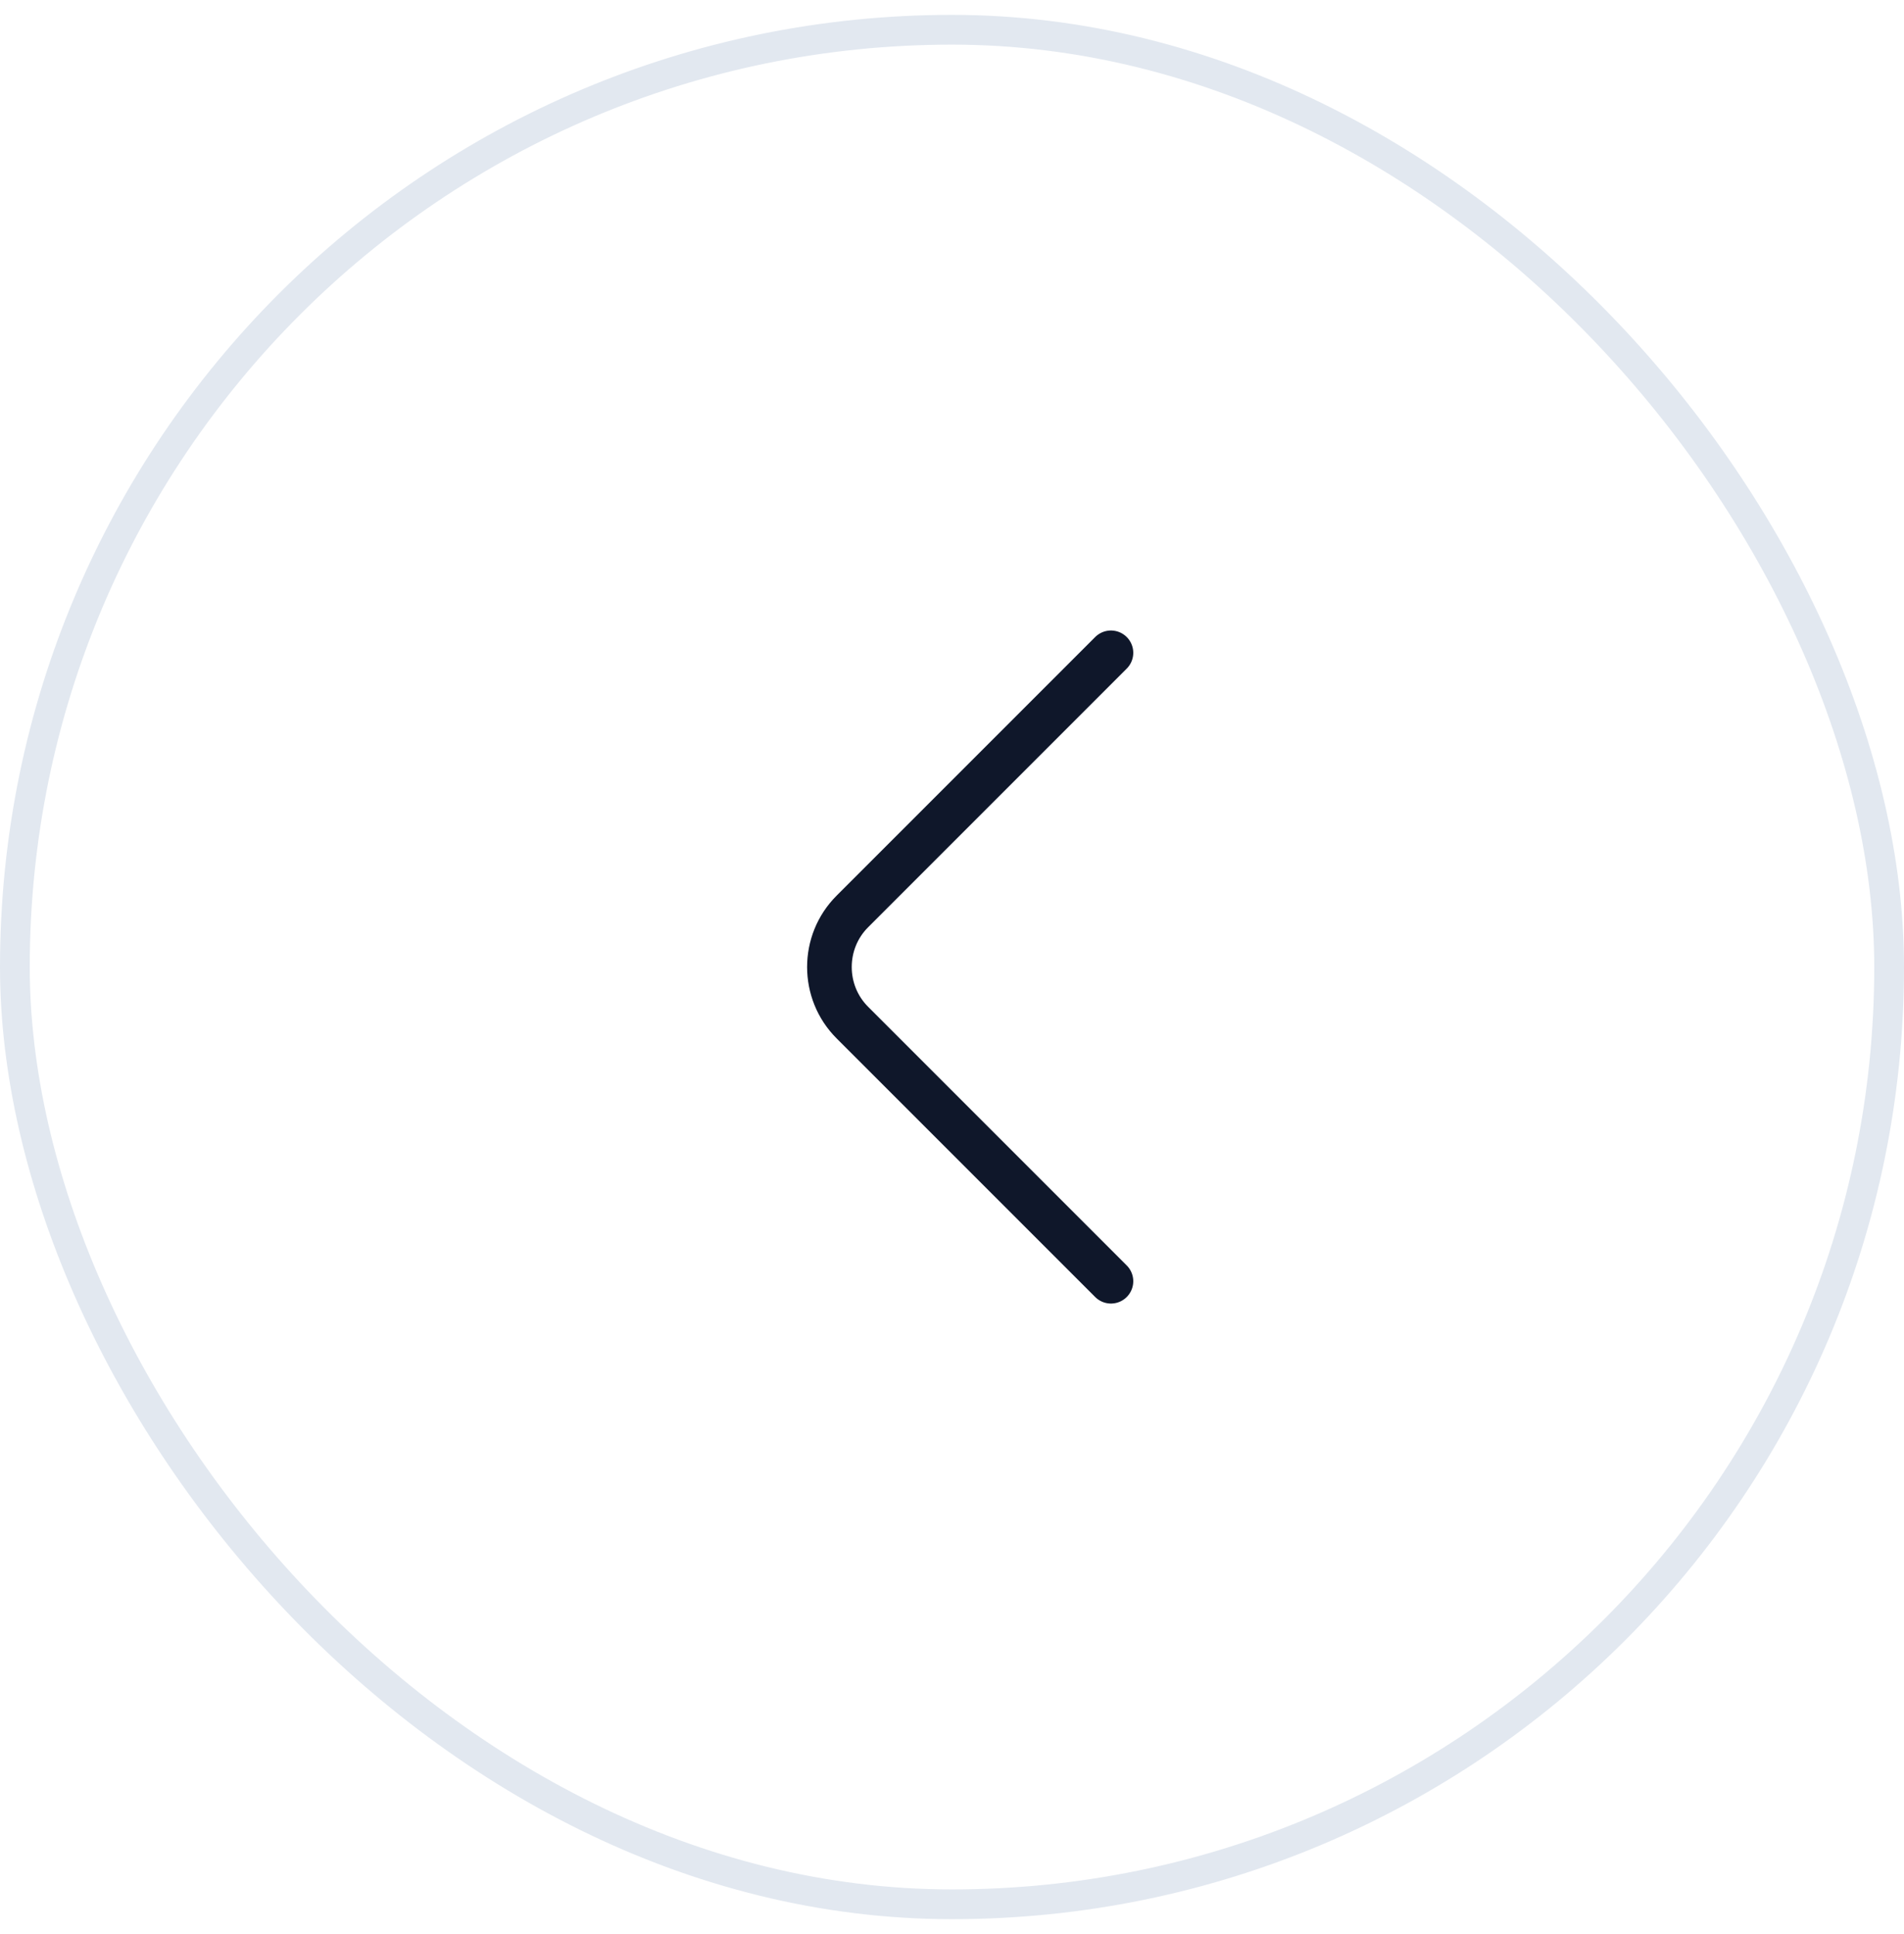 <svg width="64" height="65" viewBox="0 0 64 65" fill="none" xmlns="http://www.w3.org/2000/svg">
<path d="M37.343 21.94L28.65 30.633C27.623 31.66 27.623 33.34 28.65 34.367L37.343 43.06" stroke="#0F172A" stroke-width="1.5" stroke-miterlimit="10" stroke-linecap="round" stroke-linejoin="round"/>
<rect x="0.5" y="1" width="63" height="63" rx="31.5" stroke="#E2E8F0"/>
</svg>
